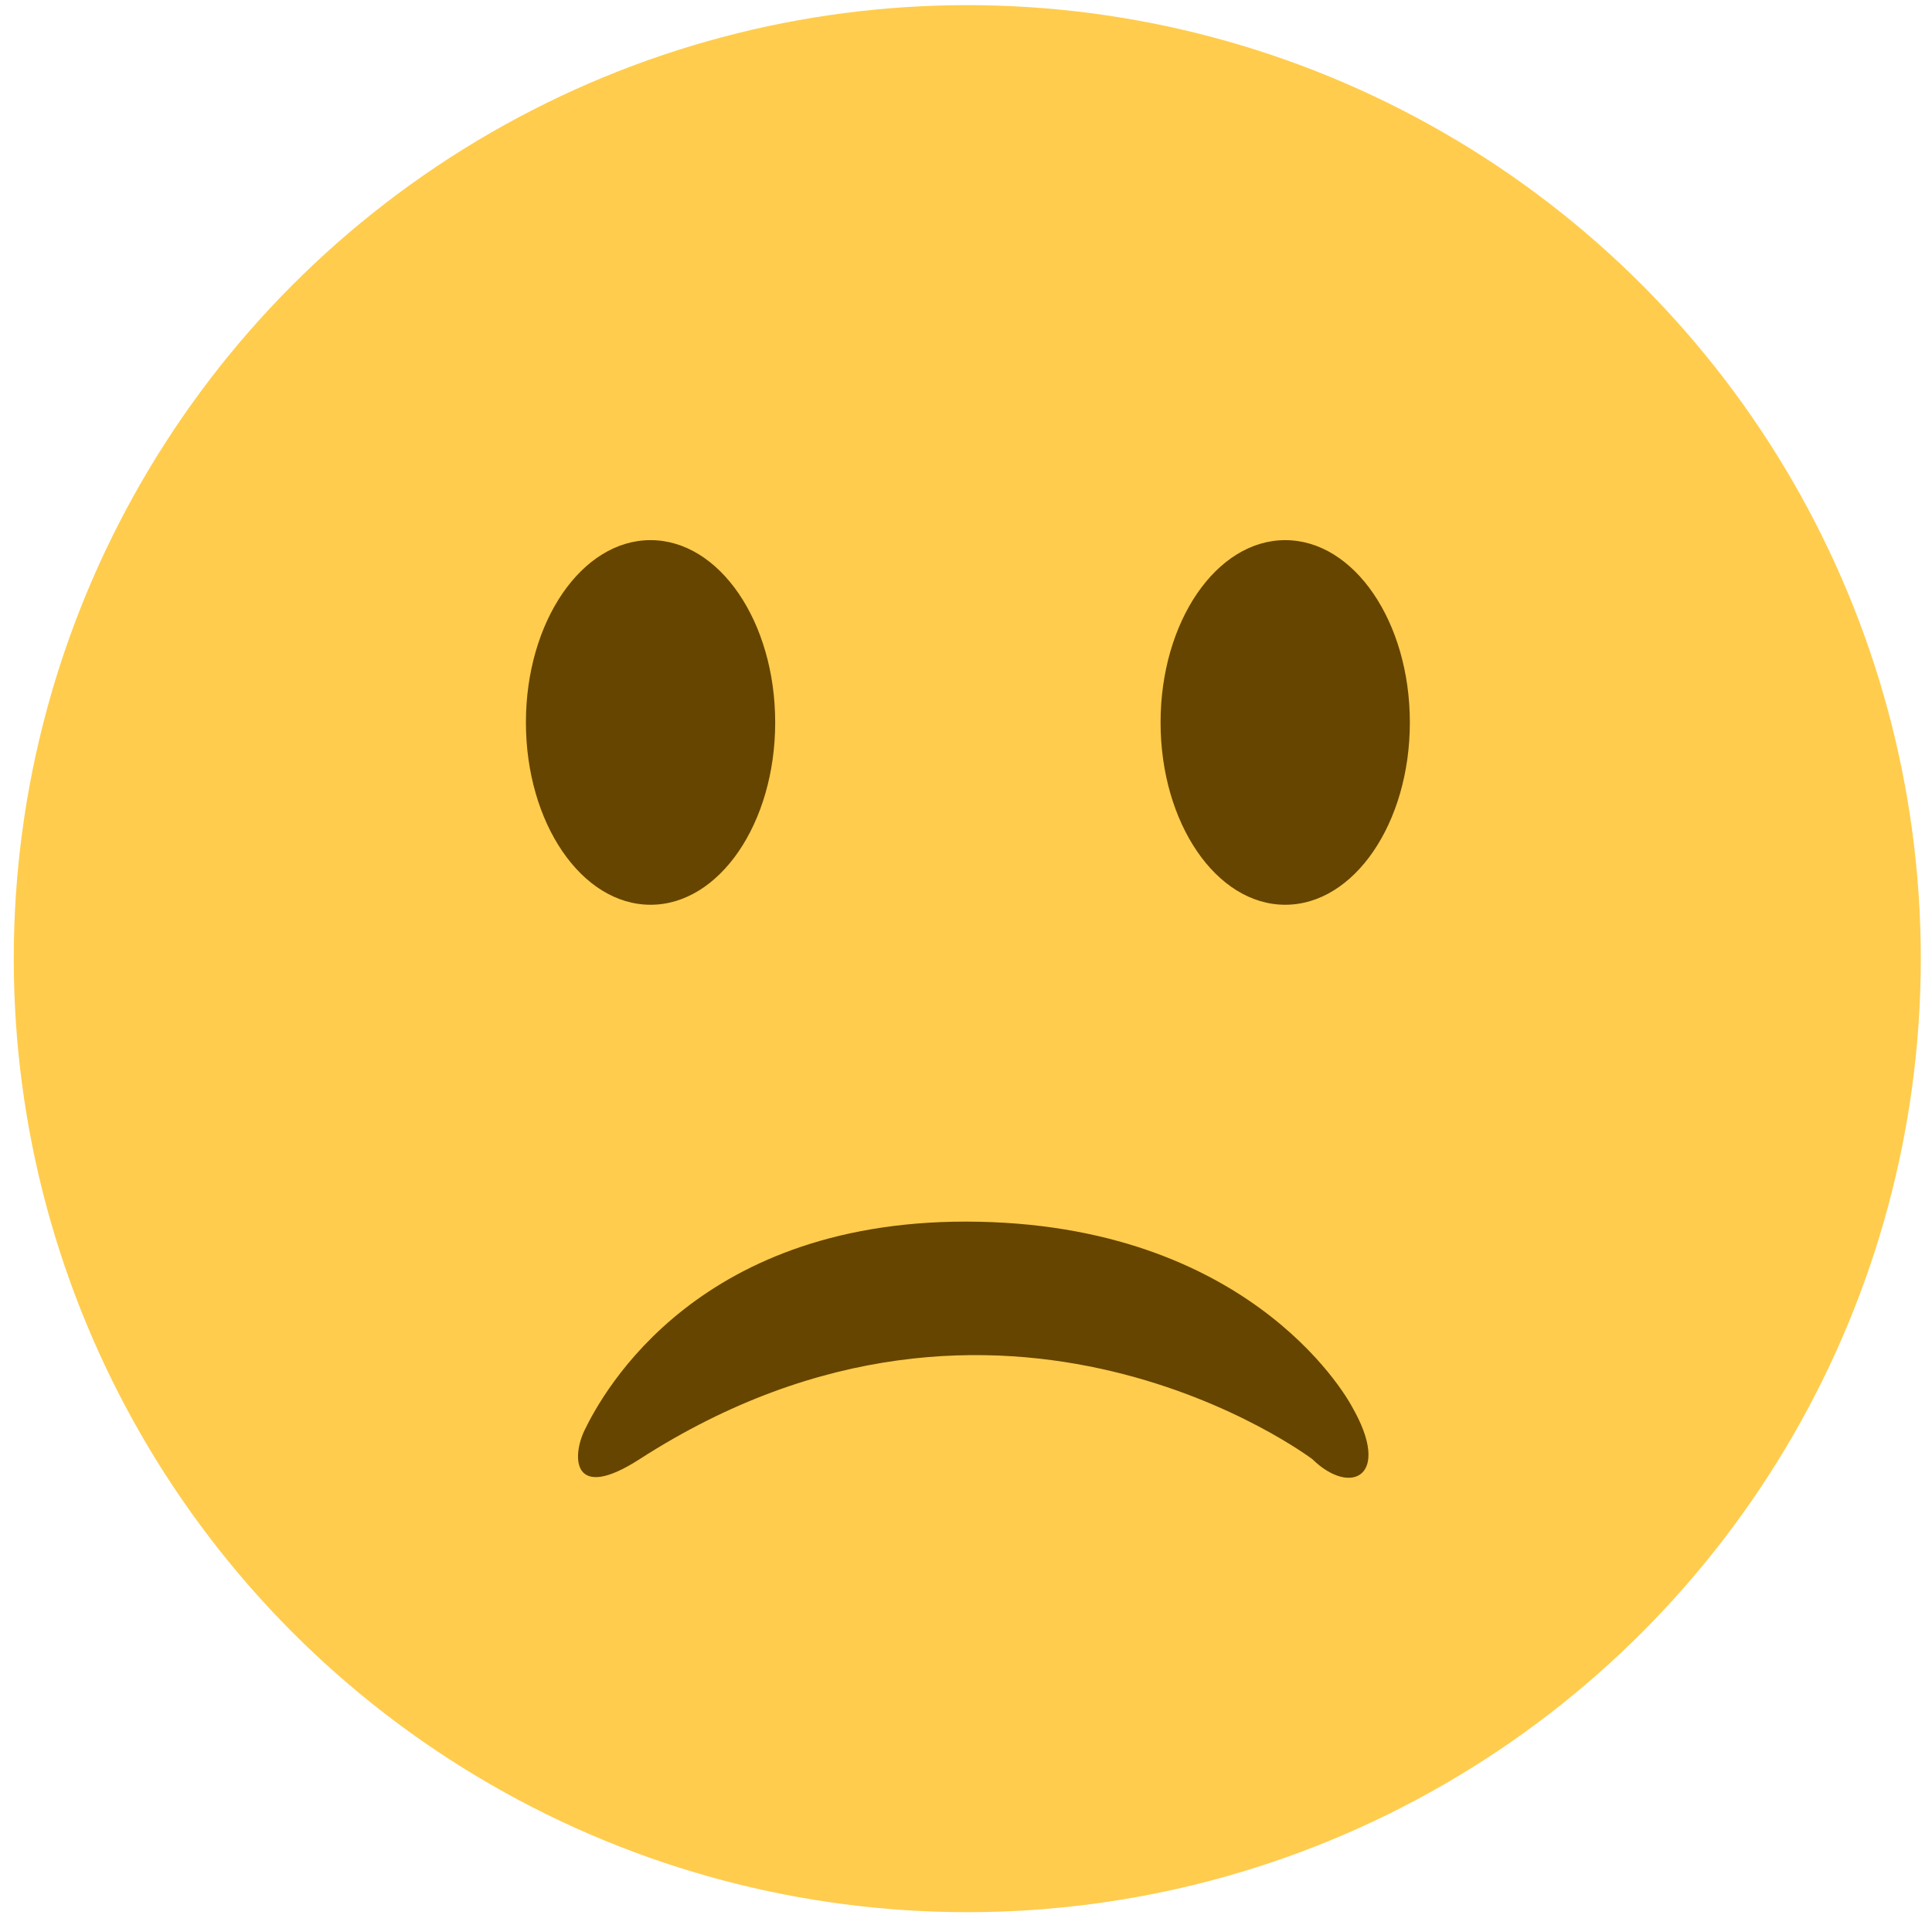 <?xml version="1.0" encoding="UTF-8" standalone="no"?><!DOCTYPE svg PUBLIC "-//W3C//DTD SVG 1.1//EN" "http://www.w3.org/Graphics/SVG/1.1/DTD/svg11.dtd"><svg width="100%" height="100%" viewBox="0 0 80 80" version="1.1" xmlns="http://www.w3.org/2000/svg" xmlns:xlink="http://www.w3.org/1999/xlink" xml:space="preserve" xmlns:serif="http://www.serif.com/" style="fill-rule:evenodd;clip-rule:evenodd;stroke-linejoin:round;stroke-miterlimit:1.414;"><circle cx="40.053" cy="39.696" r="39.483" style="fill:#ffcc4d;"/><ellipse cx="26.938" cy="29.915" rx="5.161" ry="7.549" style="fill:#664500;"/><ellipse cx="53.218" cy="29.915" rx="5.161" ry="7.549" style="fill:#664500;"/><path d="M54.343,60.422c0,0 -12.81,-9.698 -27.86,0c-2.785,1.795 -2.817,-0.088 -2.274,-1.207c0.764,-1.571 4.73,-8.866 16.338,-8.625c11.608,0.242 15.437,7.659 15.437,7.659c1.667,2.891 -0.052,3.727 -1.641,2.173" style="fill:#664500;"/></svg>
